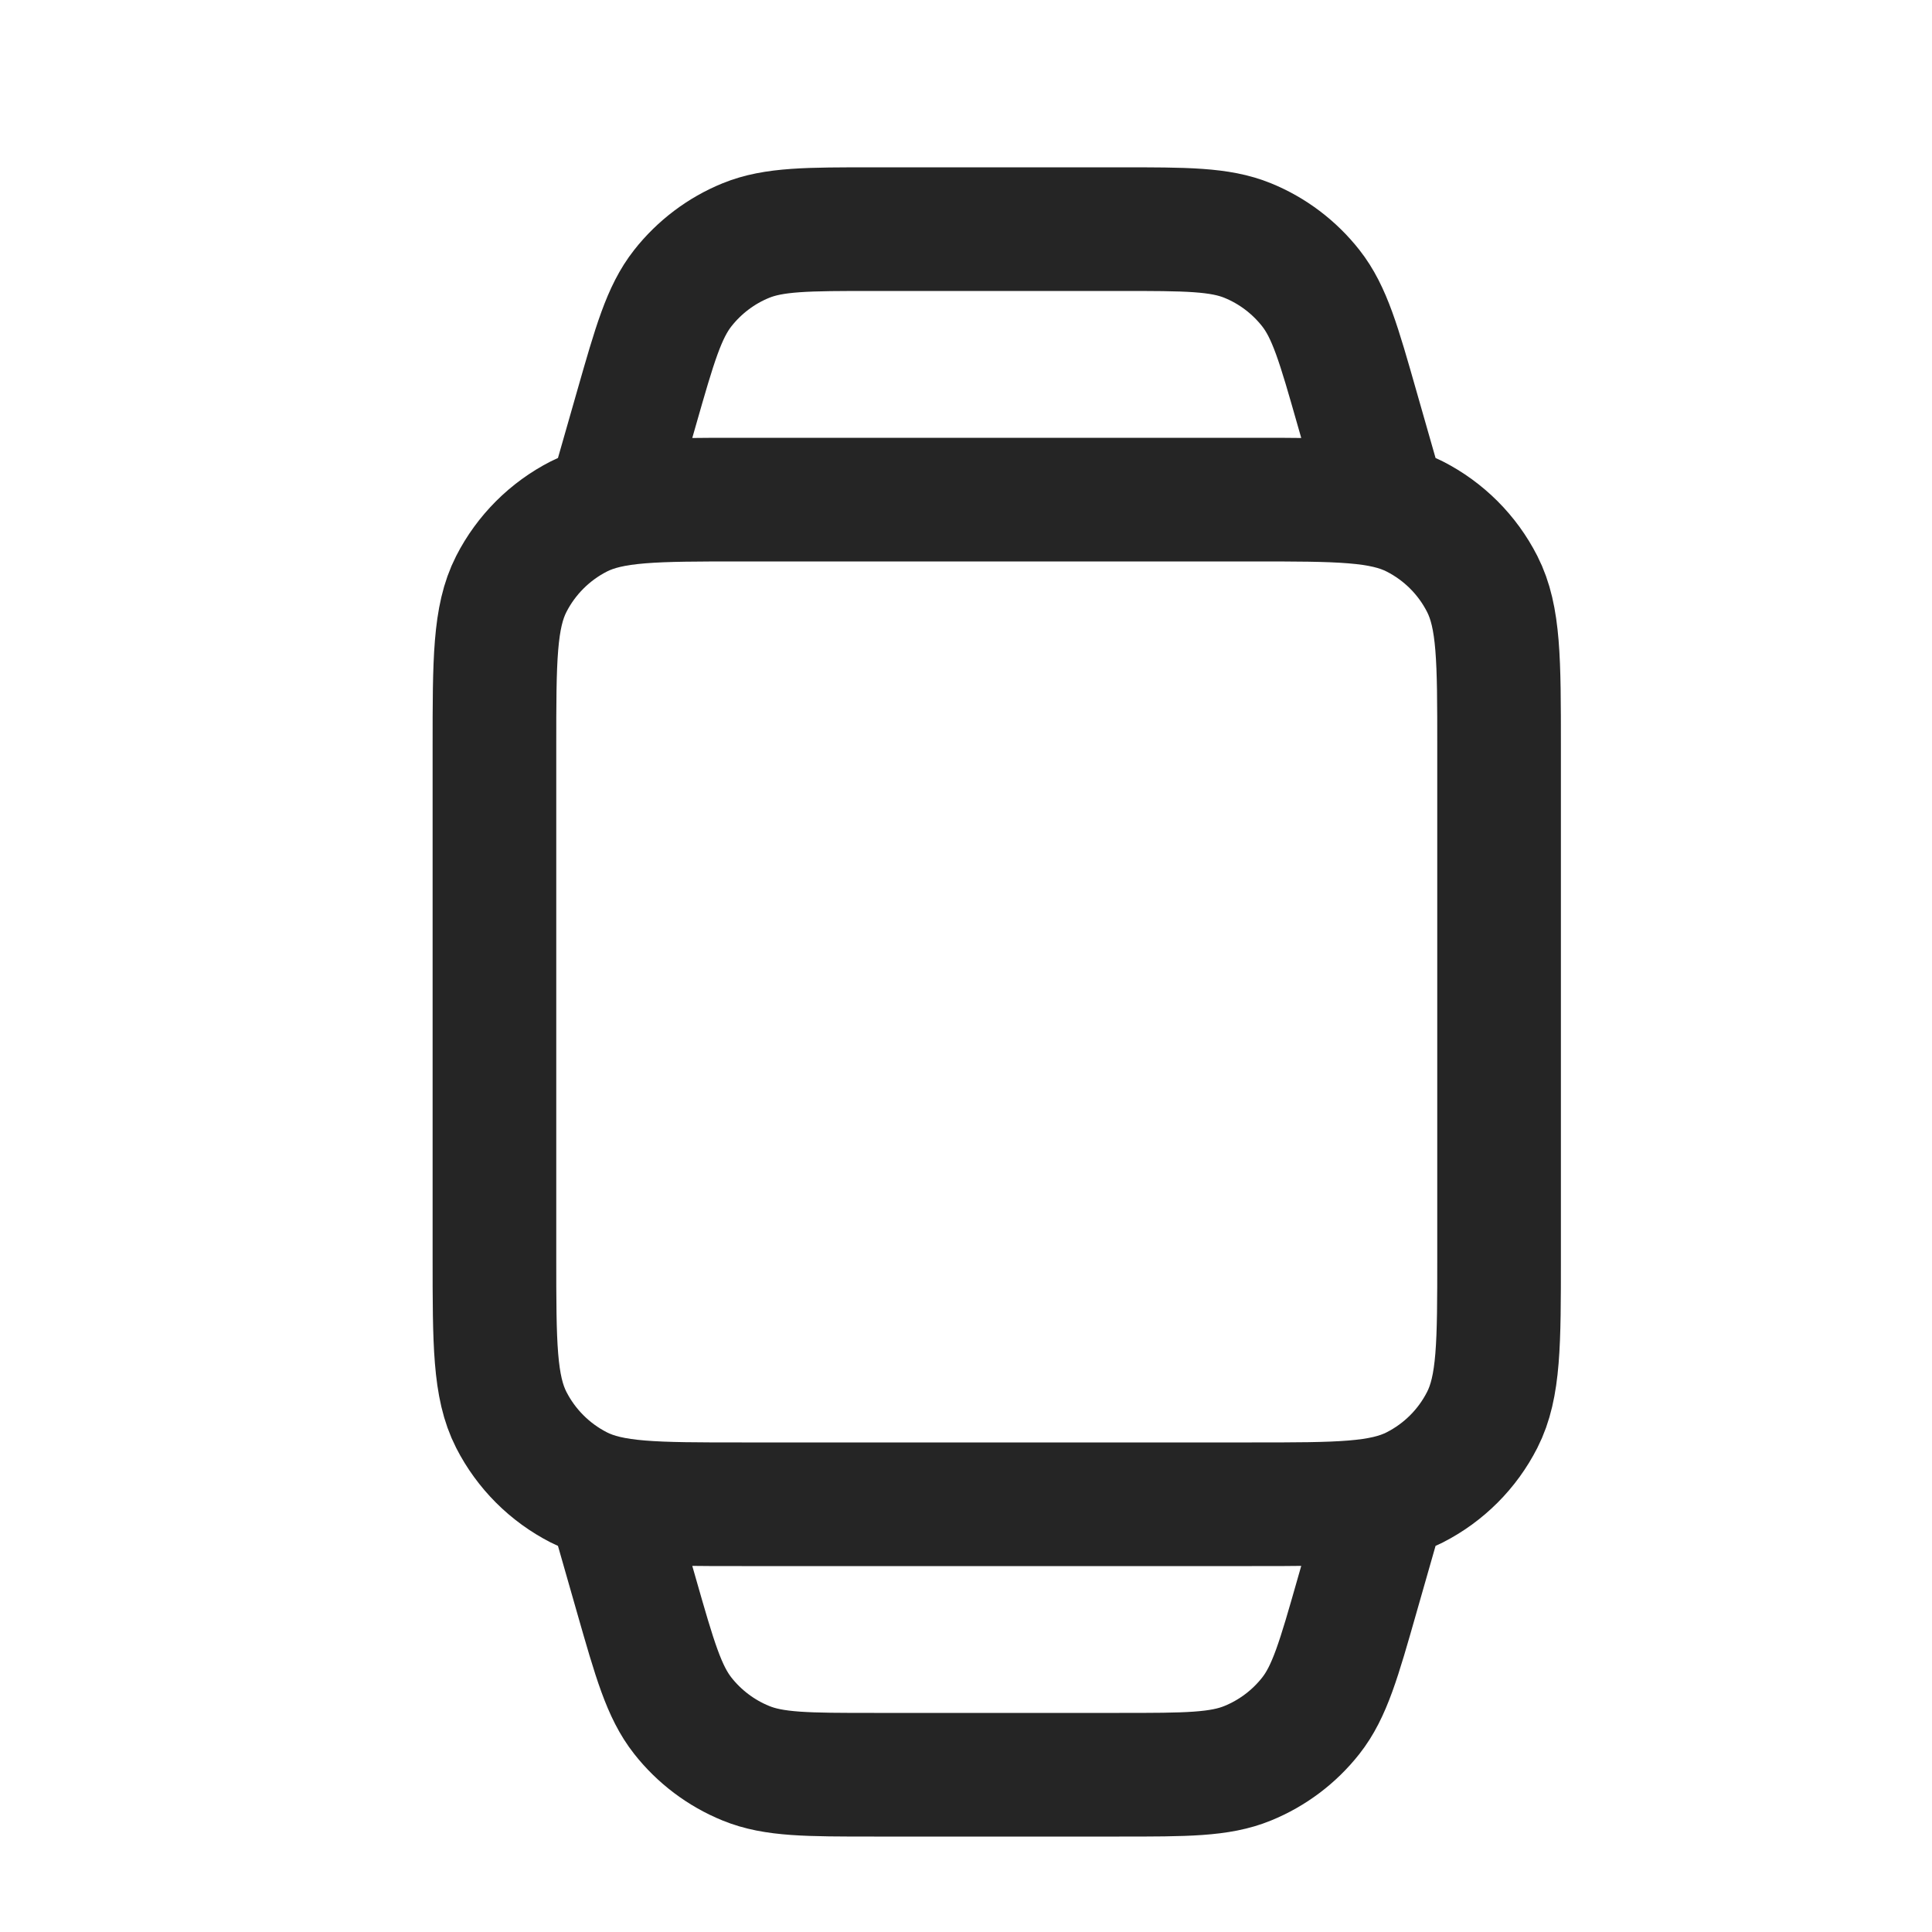 <svg xmlns="http://www.w3.org/2000/svg" fill="none" viewBox="0 0 25 25" height="25" width="25">
<path stroke-linejoin="round" stroke-linecap="round" stroke-width="1.6" stroke="#252525" d="M17.898 19.465L17.561 20.644C17.324 21.476 17.205 21.892 16.962 22.201C16.748 22.473 16.467 22.685 16.146 22.816C15.783 22.965 15.35 22.965 14.485 22.965H11.312C10.447 22.965 10.014 22.965 9.651 22.816C9.33 22.685 9.049 22.473 8.835 22.201C8.592 21.892 8.473 21.476 8.235 20.644L7.898 19.465M17.898 6.465L17.561 5.286C17.324 4.454 17.205 4.038 16.962 3.729C16.748 3.457 16.467 3.244 16.146 3.113C15.783 2.965 15.35 2.965 14.485 2.965H11.312C10.447 2.965 10.014 2.965 9.651 3.113C9.33 3.244 9.049 3.457 8.835 3.729C8.592 4.038 8.473 4.454 8.235 5.286L7.898 6.465M9.598 19.465H16.198C17.319 19.465 17.879 19.465 18.306 19.247C18.683 19.055 18.989 18.749 19.18 18.373C19.398 17.945 19.398 17.385 19.398 16.265V9.665C19.398 8.545 19.398 7.985 19.18 7.557C18.989 7.181 18.683 6.875 18.306 6.683C17.879 6.465 17.319 6.465 16.198 6.465H9.598C8.478 6.465 7.918 6.465 7.49 6.683C7.114 6.875 6.808 7.181 6.616 7.557C6.398 7.985 6.398 8.545 6.398 9.665V16.265C6.398 17.385 6.398 17.945 6.616 18.373C6.808 18.749 7.114 19.055 7.49 19.247C7.918 19.465 8.478 19.465 9.598 19.465Z"></path>
</svg>
